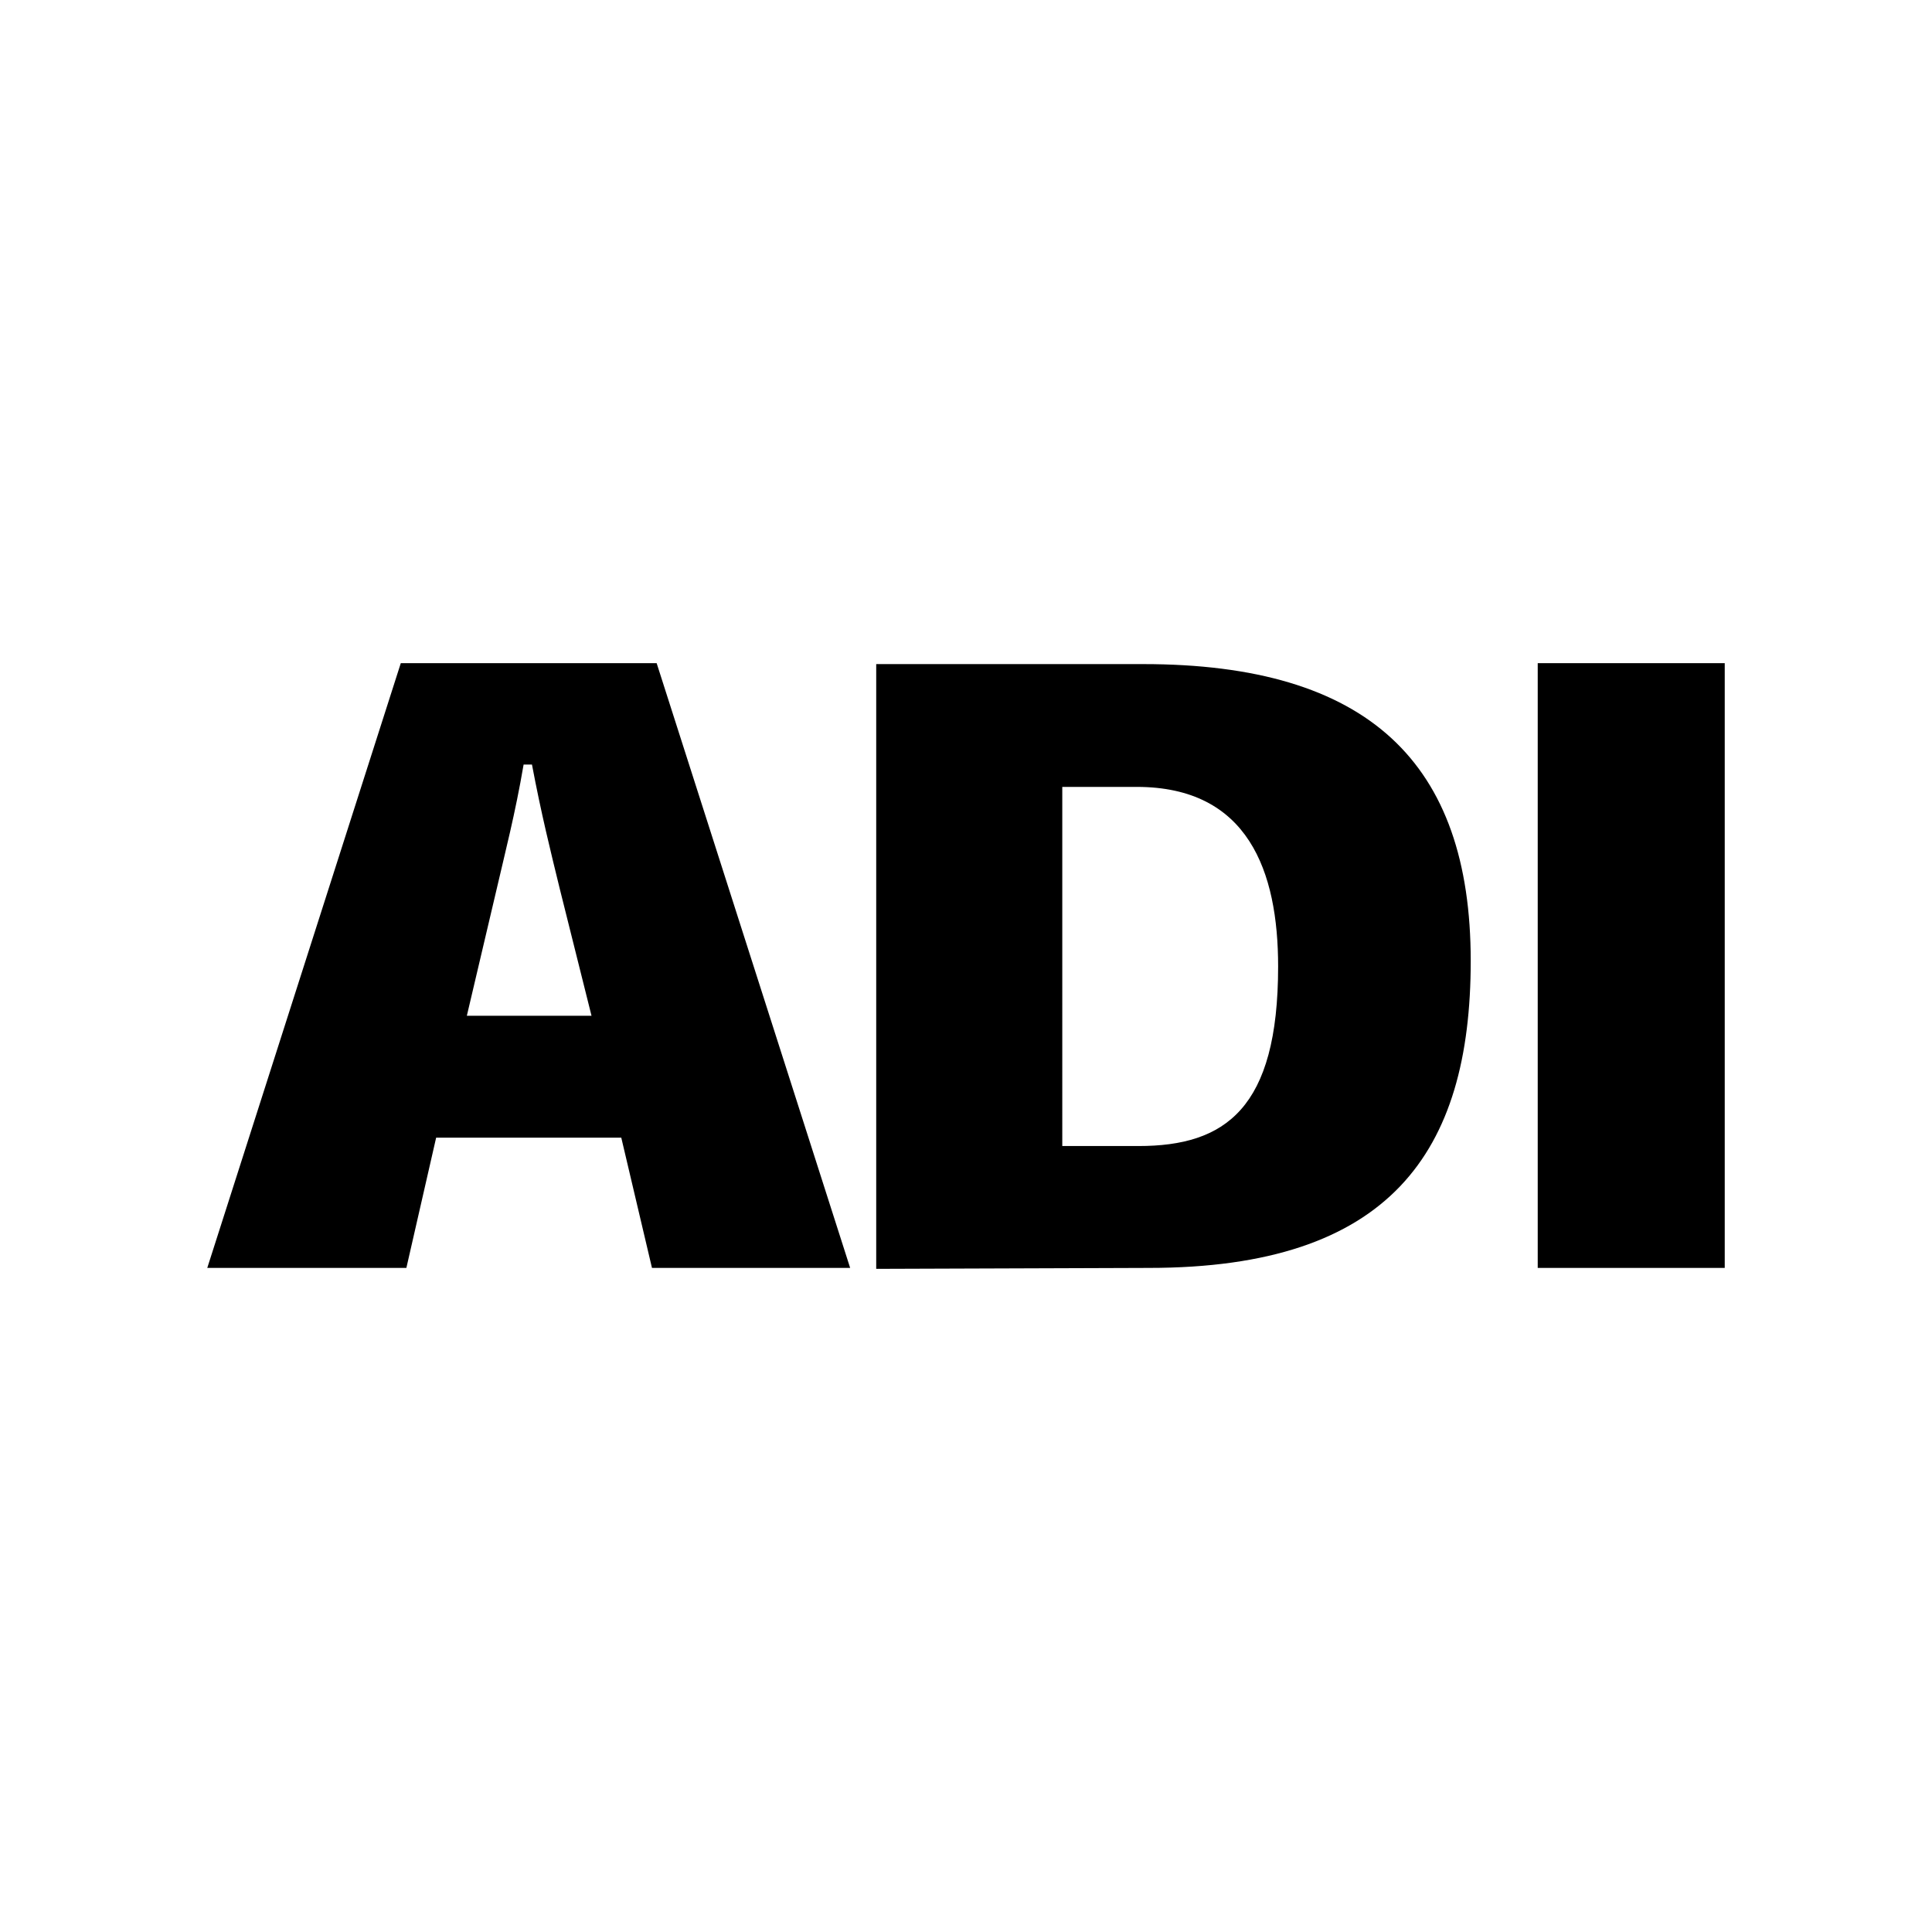 <svg xmlns="http://www.w3.org/2000/svg" width="2500" height="2500" viewBox="0 0 192.756 192.756"><path fill="#fff" d="M0 192.756h192.756V0H0v192.756z"/><path d="M61.985 113.504l3.063 12.996H84.82L65.514 66.164H39.987L20.679 126.5h19.865l2.97-12.996h18.471zm-2.969-12.16H46.577l2.971-12.624c.835-3.62 1.855-7.52 2.692-12.438h.835c.928 4.919 1.856 8.633 2.784 12.438l3.157 12.624zM114.618 126.5c24.041 0 32.116-11.512 32.116-30.632 0-19.771-10.21-29.611-32.674-29.611H87.42v60.337l27.198-.094zm-8.634-12.16V78.509h7.427c11.139 0 14.108 8.447 14.108 17.916 0 14.202-5.291 17.915-13.923 17.915h-7.612z" fill-rule="evenodd" clip-rule="evenodd"/><path d="M153.419 126.5h18.658V66.164h-18.658V126.5z"/></svg>
